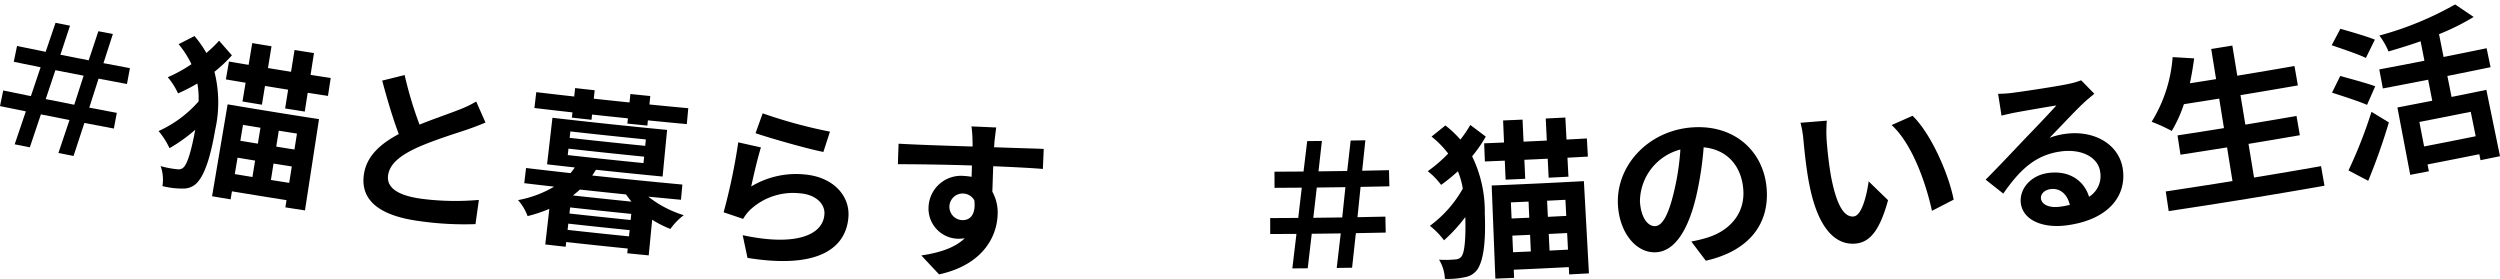 <svg id="img_plan_sub-title" xmlns="http://www.w3.org/2000/svg" xmlns:xlink="http://www.w3.org/1999/xlink" width="353.427" height="39.425" viewBox="0 0 353.427 39.425">
  <defs>
    <clipPath id="clip-path">
      <rect id="長方形_454" data-name="長方形 454" width="353.427" height="39.425" transform="translate(0 0)" fill="none"/>
    </clipPath>
  </defs>
  <g id="グループ_667" data-name="グループ 667" clip-path="url(#clip-path)">
    <path id="パス_1310" data-name="パス 1310" d="M3.652,15.744Q1.825,15.373,0,15q.228-1.106.457-2.21,1.953.4,3.908.8.689-2.04,1.375-4.08-1.9-.384-3.793-.774.231-1.118.461-2.233,2.023.417,4.047.824.7-2.051,1.395-4.1L9.9,3.631Q9.221,5.686,8.539,7.74q2,.4,4,.786.685-2.055,1.367-4.111l2.052.394q-.664,2.06-1.332,4.119,1.87.357,3.742.707-.208,1.12-.418,2.242-2.01-.375-4.017-.76-.656,2.049-1.312,4.1,1.945.375,3.892.739-.208,1.109-.416,2.218-2.085-.392-4.168-.792-.763,2.334-1.531,4.667L8.257,21.63q.786-2.329,1.567-4.659-2.022-.395-4.043-.8Q5,18.5,4.217,20.829L2.076,20.4q.789-2.325,1.576-4.652M10.5,14.8q.661-2.047,1.322-4.1Q9.824,10.32,7.83,9.924q-.681,2.043-1.366,4.084,2.016.4,4.033.8"/>
    <path id="パス_1311" data-name="パス 1311" d="M32.788,7.819a19.373,19.373,0,0,1-2.471,2.328,17.675,17.675,0,0,1,.1,8.225c-.554,3.241-1.362,6.367-2.711,7.62a2.682,2.682,0,0,1-1.652.664,11.583,11.583,0,0,1-3.091-.349,5.686,5.686,0,0,0-.253-2.825,13.934,13.934,0,0,0,2.435.456,1,1,0,0,0,.8-.273c.6-.53,1.177-2.719,1.654-5.316a22.529,22.529,0,0,1-3.636,2.6,10.735,10.735,0,0,0-1.546-2.422,16.58,16.58,0,0,0,5.656-4.19A11.532,11.532,0,0,0,27.9,11.8a24.228,24.228,0,0,1-2.729,1.4,10.116,10.116,0,0,0-1.453-2.285,20.438,20.438,0,0,0,3.349-1.84,13.591,13.591,0,0,0-1.816-2.834Q26.378,5.668,27.5,5.1a15.27,15.27,0,0,1,1.674,2.39,18.62,18.62,0,0,0,1.8-1.734q.9,1.033,1.811,2.064m13.968,3.2q-.194,1.269-.388,2.539-1.433-.219-2.864-.444-.208,1.329-.416,2.657-1.388-.217-2.776-.439.211-1.328.424-2.655-1.635-.261-3.271-.529-.218,1.326-.434,2.653-1.375-.225-2.75-.455.222-1.326.443-2.651-1.394-.234-2.788-.471L32.368,8.7q1.389.237,2.779.469.258-1.539.514-3.077,1.362.227,2.723.45l-.5,3.079q1.63.267,3.261.528.246-1.541.493-3.081,1.374.219,2.749.434-.241,1.542-.482,3.083,1.427.223,2.855.442M32.18,14.751q6.453,1.093,12.92,2.089L43.114,29.745q-1.386-.213-2.772-.431c.053-.34.107-.68.16-1.019q-3.858-.608-7.713-1.248-.094.568-.188,1.136-1.313-.218-2.622-.44,1.1-6.495,2.2-12.992m2.173,2.9-.375,2.25,2.476.408q.185-1.125.368-2.251-1.234-.2-2.469-.407m-1.158,6.961q1.245.207,2.49.411.189-1.161.379-2.322-1.242-.2-2.483-.409-.194,1.16-.386,2.32m8.786-5.727q-1.284-.2-2.568-.408-.18,1.127-.361,2.252,1.289.205,2.575.409l.354-2.253m-1.095,6.971q.183-1.162.365-2.324-1.292-.2-2.582-.41L38.3,25.441q1.294.207,2.589.411"/>
    <path id="パス_1312" data-name="パス 1312" d="M59.3,17.62c2.14-.868,4.374-1.613,5.592-2.108a14.873,14.873,0,0,0,2.429-1.161q.654,1.487,1.313,2.973c-.779.337-1.6.644-2.557.98-1.6.546-4.828,1.524-7.23,2.622-2.194,1.032-3.749,2.191-3.984,3.856-.243,1.71,1.317,2.857,4.72,3.318a37.428,37.428,0,0,0,8.117.162q-.239,1.712-.48,3.423a44.849,44.849,0,0,1-7.963-.433c-4.891-.659-8.407-2.512-7.81-6.6.38-2.613,2.368-4.336,4.93-5.7-.831-2.176-1.628-4.884-2.345-7.558q1.589-.388,3.173-.784a54.037,54.037,0,0,0,2.1,7"/>
    <path id="パス_1313" data-name="パス 1313" d="M91.649,27.8a15.4,15.4,0,0,0,5.011,2.622,9,9,0,0,0-1.889,1.945A14.967,14.967,0,0,1,92.2,31.064q-.246,2.52-.49,5.04-1.518-.147-3.034-.3c.022-.223.044-.445.067-.668q-4.35-.438-8.7-.92-.038.334-.074.668-1.443-.159-2.884-.324.288-2.516.575-5.032a20.149,20.149,0,0,1-3.075,1.022,7.19,7.19,0,0,0-1.347-2.262,15.512,15.512,0,0,0,5.1-1.9q-2.112-.24-4.223-.491l.255-2.145q3.139.372,6.281.722a7.9,7.9,0,0,0,.607-.8q-1.959-.218-3.917-.443l.759-6.58q8.1.933,16.208,1.713-.318,3.3-.634,6.594-4.713-.453-9.423-.958c-.177.271-.329.544-.531.812q6.371.687,12.749,1.278-.1,1.075-.2,2.151-2.31-.214-4.62-.441M80.924,15.888q-2.688-.3-5.375-.62l.265-2.241q2.68.318,5.361.618.067-.6.134-1.193,1.38.156,2.762.306-.064.6-.13,1.193,2.526.274,5.053.534l.123-1.194q1.406.145,2.812.285-.059.6-.119,1.194,2.745.273,5.49.528-.1,1.124-.209,2.247-2.753-.255-5.5-.529c-.024.246-.049.493-.074.739q-1.413-.139-2.826-.285c.025-.247.051-.493.076-.74q-2.534-.26-5.066-.536-.041.37-.08.739-1.389-.151-2.776-.306c.028-.247.055-.493.083-.739m-.4,3.6q5.339.6,10.684,1.131l.09-.908q-5.338-.531-10.672-1.129l-.1.906m-.273,2.433q5.355.6,10.714,1.134c.03-.3.06-.6.091-.908q-5.355-.533-10.7-1.132l-.1.906m8.985,8.318q-4.326-.437-8.649-.915-.046.43-.1.859,4.328.48,8.657.916l.087-.86m-.32,3.176c.03-.294.059-.589.089-.883q-4.338-.437-8.671-.917-.05.441-.1.882,4.338.481,8.68.918m.346-4.91c-.262-.34-.527-.657-.761-1.018q-3.263-.333-6.522-.689c-.329.3-.654.556-.982.834q4.131.456,8.265.873"/>
    <path id="パス_1314" data-name="パス 1314" d="M106.2,26.363a12.275,12.275,0,0,1,7.363-1.718c4.255.309,6.571,3.052,6.385,5.952-.274,4.347-4.06,7.517-14.273,5.861q-.34-1.6-.68-3.21c7.3,1.582,11.349.084,11.553-2.952.106-1.557-1.328-2.809-3.451-2.965a8.9,8.9,0,0,0-7.015,2.3,5.846,5.846,0,0,0-1.021,1.312q-1.38-.462-2.76-.93a84.753,84.753,0,0,0,2.067-9.893q1.6.365,3.209.722c-.42,1.291-1.095,4.173-1.377,5.523m11.132-7.754q-.463,1.436-.93,2.87c-2.43-.477-7.744-2.015-9.588-2.652q.5-1.4,1.005-2.808a68.786,68.786,0,0,0,9.513,2.59"/>
    <path id="パス_1315" data-name="パス 1315" d="M140.583,20.07c-.008.191-.019.456-.055.743,2.446.1,5.766.177,7.025.242l-.12,2.829c-1.456-.121-3.714-.249-7.018-.386-.052,1.223-.083,2.543-.127,3.6a6.043,6.043,0,0,1,.744,3.322c-.127,3.113-2.154,7.035-8.272,8.37q-1.26-1.338-2.512-2.678c2.517-.371,4.725-1.058,6.143-2.434a5.408,5.408,0,0,1-1.112.067,4.268,4.268,0,0,1-4-4.621,4.591,4.591,0,0,1,5.1-4.241,6.544,6.544,0,0,1,.971.117c.023-.528.049-1.079.048-1.608-3.67-.119-7.467-.173-10.464-.179q.047-1.452.1-2.9c2.76.162,7.172.3,10.467.4-.01-.312,0-.552-.014-.745a17.217,17.217,0,0,0-.147-2.1q1.751.079,3.5.154c-.064.381-.215,1.673-.255,2.055m-4.565,11.041c1.03.048,1.971-.678,1.722-2.8a1.882,1.882,0,1,0-1.722,2.8"/>
    <path id="パス_1316" data-name="パス 1316" d="M183.281,33.066q-1.854.013-3.708.02,0-1.128-.008-2.256,1.984-.006,3.969-.022.252-2.139.5-4.277-1.926.016-3.852.025l-.009-2.281q2.054-.007,4.109-.026.26-2.151.517-4.3,1.041-.01,2.081-.023-.24,2.151-.484,4.3,2.031-.022,4.06-.056.245-2.151.488-4.3l2.079-.037q-.223,2.152-.452,4.305,1.9-.035,3.792-.079.025,1.14.052,2.28-2.036.047-4.07.084-.218,2.141-.436,4.281,1.971-.036,3.943-.079.024,1.128.05,2.256-2.112.047-4.224.083-.265,2.442-.533,4.883-1.086.018-2.173.033.286-2.44.57-4.882-2.051.03-4.1.051-.283,2.44-.568,4.879-1.088.01-2.174.018.292-2.439.58-4.877m6.474-2.33q.225-2.141.448-4.28-2.023.031-4.047.054-.245,2.139-.492,4.278,2.046-.021,4.091-.052"/>
    <path id="パス_1317" data-name="パス 1317" d="M210.046,19.31a19.433,19.433,0,0,1-1.931,2.787,17.721,17.721,0,0,1,1.79,8.027c.126,3.286-.02,6.511-1.079,8.015a2.673,2.673,0,0,1-1.474.99,11.489,11.489,0,0,1-3.086.294,5.707,5.707,0,0,0-.826-2.712,13.863,13.863,0,0,0,2.467-.054,1.006,1.006,0,0,0,.726-.433c.472-.641.59-2.9.521-5.542a22.62,22.62,0,0,1-3.01,3.294,10.744,10.744,0,0,0-2-2.052,16.549,16.549,0,0,0,4.654-5.264,11.584,11.584,0,0,0-.694-2.451,24.005,24.005,0,0,1-2.374,1.928,10.057,10.057,0,0,0-1.886-1.936,20.418,20.418,0,0,0,2.888-2.491,13.584,13.584,0,0,0-2.353-2.4q.981-.786,1.957-1.575a15.312,15.312,0,0,1,2.123,2,18.381,18.381,0,0,0,1.4-2.068q1.094.825,2.19,1.647m14.288.26q.07,1.282.143,2.565-1.444.079-2.887.155.069,1.342.14,2.685-1.4.073-2.8.142l-.132-2.685q-1.65.081-3.3.155.06,1.344.121,2.686-1.387.063-2.775.121-.057-1.344-.113-2.686-1.408.058-2.816.113l-.1-2.566q1.4-.054,2.807-.113-.064-1.558-.131-3.118,1.376-.057,2.749-.119l.141,3.117q1.646-.075,3.29-.156-.075-1.557-.152-3.116,1.386-.068,2.772-.14.081,1.557.163,3.115,1.438-.075,2.878-.155m-13.457,6.649q6.521-.258,13.036-.616l.714,13.039q-1.4.077-2.794.148l-.054-1.031q-3.89.2-7.781.367c.016.383.033.767.049,1.15q-1.323.057-2.648.109l-.522-13.166m2.715,2.386q.048,1.14.1,2.279l2.5-.111q-.053-1.139-.1-2.278-1.246.057-2.492.11m.3,7.051q1.257-.054,2.513-.111-.053-1.176-.107-2.35-1.253.057-2.506.11.049,1.176.1,2.351m7.4-7.413q-1.294.066-2.59.129l.111,2.278q1.3-.063,2.6-.13-.059-1.139-.118-2.277m.364,7.047q-.06-1.175-.121-2.349-1.3.066-2.6.13l.114,2.35q1.3-.065,2.611-.131"/>
    <path id="パス_1318" data-name="パス 1318" d="M241.155,36.858q-1.03-1.356-2.055-2.715a19.03,19.03,0,0,0,2.259-.549c3.1-.952,5.373-3.354,5.088-6.847-.269-3.3-2.288-5.614-5.6-5.919a46.827,46.827,0,0,1-.98,6.594c-1.11,4.943-3.025,8.063-5.713,8.241-2.74.18-5.183-2.608-5.423-6.658-.319-5.536,4.231-10.535,10.472-10.993,5.979-.438,10.092,3.342,10.543,8.559.433,5.042-2.436,8.891-8.594,10.287m-7.143-4.89c1.031-.068,1.888-1.642,2.664-4.944a34.927,34.927,0,0,0,.883-5.885,7.643,7.643,0,0,0-5.715,7.362c.154,2.418,1.21,3.53,2.168,3.467"/>
    <path id="パス_1319" data-name="パス 1319" d="M258.247,20c.124,1.555.318,3.345.628,5.052.668,3.408,1.632,5.7,3.177,5.551,1.154-.113,1.854-3.006,2.122-4.964q1.366,1.333,2.742,2.663c-1.183,4.321-2.592,5.937-4.561,6.131-2.711.266-5.277-1.884-6.544-8.227-.445-2.177-.724-4.971-.858-6.43a14.489,14.489,0,0,0-.415-2.42q1.86-.146,3.721-.3A19.458,19.458,0,0,0,258.247,20m17.943,8.226q-1.531.792-3.069,1.58c-.821-3.8-2.756-9.449-5.7-12.128q1.482-.652,2.961-1.31c2.588,2.492,5.118,8.241,5.809,11.858"/>
    <path id="パス_1320" data-name="パス 1320" d="M284.67,13.1c1.275-.156,6.4-.928,7.757-1.238a10.609,10.609,0,0,0,1.789-.512q.927.95,1.857,1.9c-.5.435-1.035.848-1.533,1.329-1.174,1.084-3.427,3.521-4.8,4.911a9.842,9.842,0,0,1,2.266-.569c4.112-.554,7.592,1.514,8.1,4.982.543,3.75-1.975,7.157-7.929,7.952-3.419.455-6.194-.748-6.491-3.129-.241-1.93,1.315-3.937,3.895-4.275,3.02-.4,5.092,1.157,5.747,3.369a3.459,3.459,0,0,0,1.579-3.513c-.3-2.139-2.686-3.283-5.55-2.9-3.715.5-5.893,2.729-8.151,5.959q-1.25-.982-2.494-1.969c1.57-1.565,4.208-4.361,5.486-5.712,1.219-1.267,3.469-3.6,4.512-4.778-1.226.191-4.534.767-5.8,1-.645.13-1.408.3-1.955.439q-.24-1.542-.482-3.085a16.523,16.523,0,0,0,2.2-.156M291.2,29.225a12.73,12.73,0,0,0,1.411-.261c-.354-1.527-1.392-2.4-2.71-2.231-.928.121-1.443.744-1.367,1.339.113.881,1.2,1.347,2.666,1.153"/>
    <path id="パス_1321" data-name="パス 1321" d="M328.128,23.49q.242,1.383.487,2.766-11,1.935-22.026,3.586-.207-1.389-.416-2.777,4.721-.708,9.435-1.466-.384-2.382-.767-4.763-3.291.529-6.586,1.034-.209-1.364-.418-2.728,3.285-.5,6.566-1.031l-.672-4.171q-2.493.4-4.99.788a19.3,19.3,0,0,1-1.718,3.786,23.758,23.758,0,0,0-2.844-1.3,20.164,20.164,0,0,0,2.969-9.141q1.52.093,3.042.18c-.155,1.191-.364,2.366-.6,3.521q1.851-.289,3.7-.588L312.6,6.926q1.494-.24,2.987-.486.35,2.132.7,4.263,4.045-.666,8.086-1.371.24,1.371.478,2.743-4.053.706-8.112,1.375.344,2.083.687,4.169,3.618-.6,7.233-1.223.236,1.36.471,2.72-3.627.629-7.255,1.226.39,2.379.782,4.76,4.737-.78,9.468-1.612"/>
    <path id="パス_1322" data-name="パス 1322" d="M334.629,14.829c-1.117-.5-3.395-1.23-4.951-1.731q.583-1.177,1.163-2.357c1.437.4,3.765,1.017,4.944,1.456q-.576,1.316-1.156,2.632m-2.621,9.263a65.987,65.987,0,0,0,3.253-8.282q1.227.748,2.458,1.493a87.229,87.229,0,0,1-2.921,8.258q-1.4-.732-2.79-1.469m2.458-15.9c-1.067-.532-3.307-1.267-4.834-1.8q.618-1.161,1.23-2.322c1.455.417,3.725,1.067,4.877,1.534Q335.1,6.9,334.466,8.194m11.52,2.543q.3,1.482.592,2.966,2.461-.492,4.92-1l1.929,9.38q-1.377.283-2.755.562L350.5,21.8q-3.656.738-7.314,1.447c.062.321.125.643.187.965q-1.318.255-2.638.506-.906-4.762-1.813-9.525,2.465-.469,4.927-.952l-.582-2.968q-3.2.627-6.4,1.231l-.507-2.689q3.192-.6,6.382-1.227-.27-1.379-.541-2.756c-1.507.54-3.078,1.015-4.535,1.44a10.144,10.144,0,0,0-1.294-2.246,45.872,45.872,0,0,0,10.712-4.4q1.307.885,2.617,1.768a32.242,32.242,0,0,1-4.893,2.437q.321,1.612.643,3.224,3.045-.608,6.085-1.237l.555,2.68q-3.049.631-6.1,1.241m3.3,5.065q-3.628.734-7.262,1.437.334,1.731.67,3.464,3.648-.706,7.292-1.443-.351-1.729-.7-3.458"/>
  </g>
</svg>
